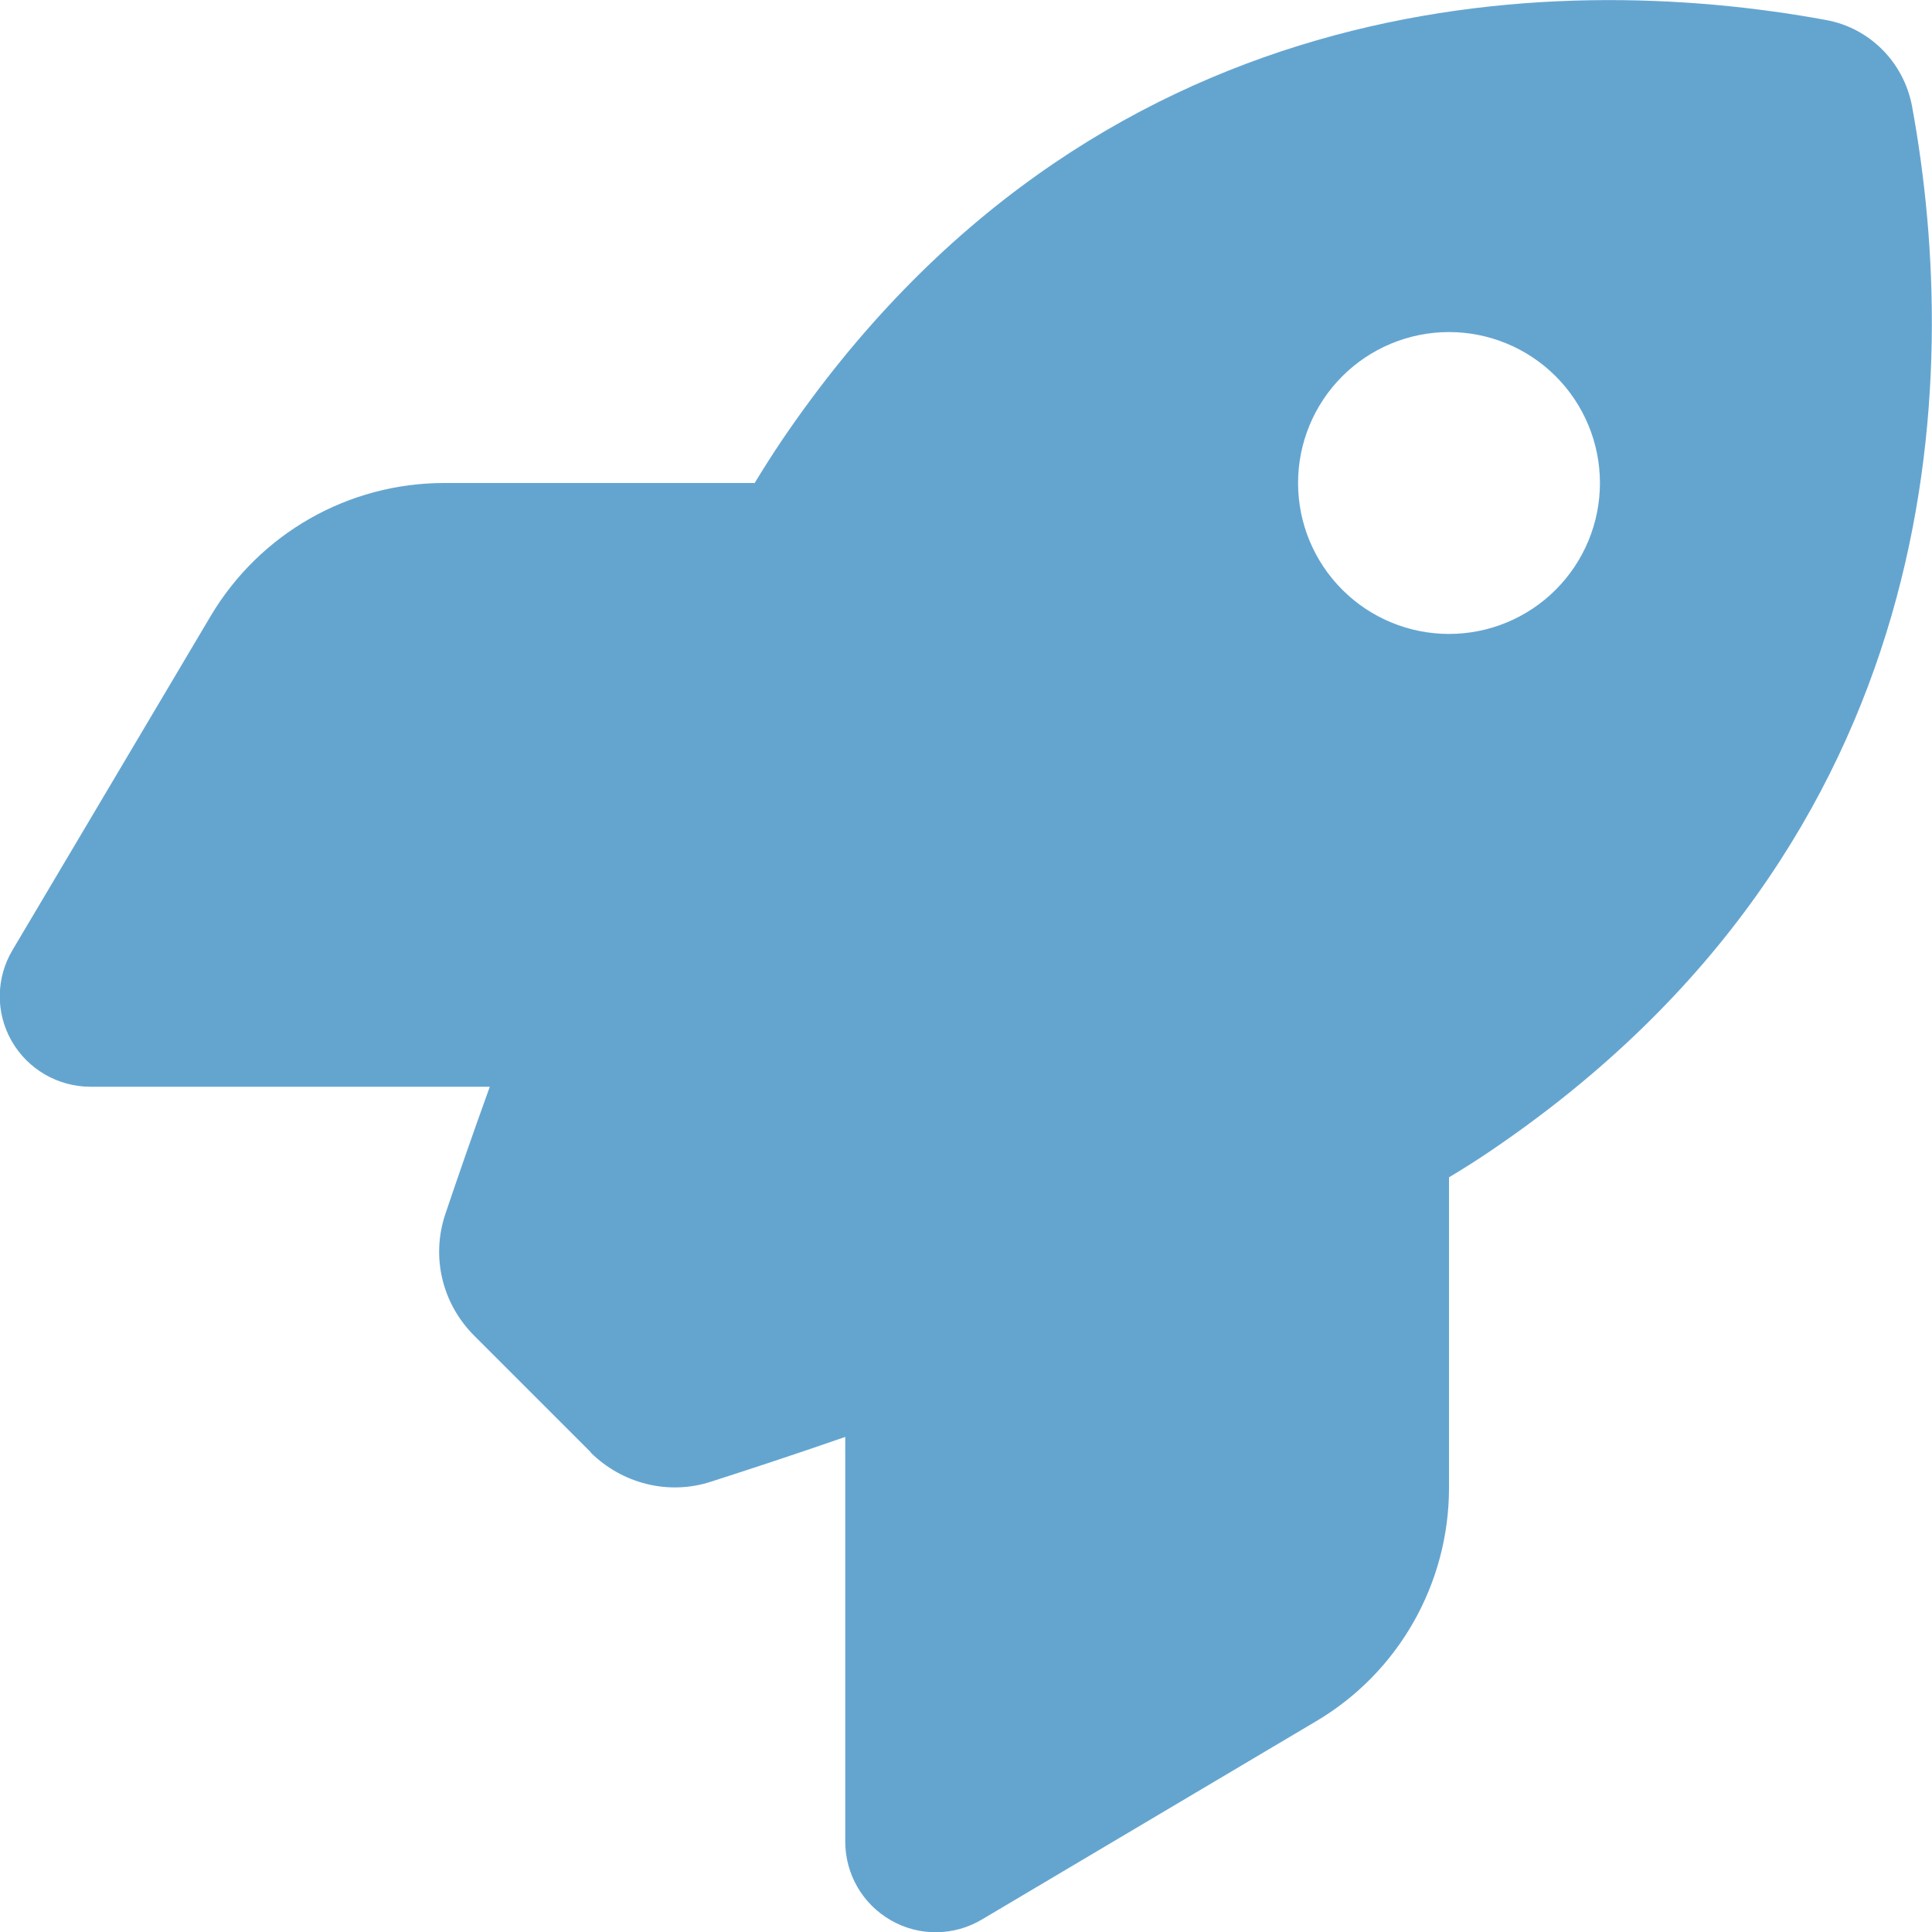 <svg xmlns="http://www.w3.org/2000/svg" width="80" height="80" viewBox="0 0 80 80" fill="none">
  <g clip-path="url(#clip0_1_1372)">
    <path d="M24.469 60.141L19.64 55.313C18.312 53.984 17.844 52.063 18.437 50.281C18.906 48.891 19.531 47.078 20.281 45H3.75C2.406 45 1.156 44.281 0.484 43.109C-0.188 41.938 -0.172 40.5 0.516 39.344L8.719 25.516C10.75 22.094 14.422 20 18.39 20H31.25C31.625 19.375 32 18.797 32.375 18.235C45.172 -0.641 64.234 -1.266 75.609 0.828C77.422 1.156 78.828 2.578 79.172 4.391C81.266 15.781 80.625 34.828 61.766 47.625C61.219 48 60.625 48.375 60 48.75V61.609C60 65.578 57.906 69.266 54.484 71.281L40.656 79.484C39.5 80.172 38.062 80.188 36.891 79.516C35.719 78.844 35 77.609 35 76.25V59.5C32.797 60.266 30.875 60.891 29.422 61.359C27.672 61.922 25.765 61.438 24.453 60.141H24.469ZM60 26.25C61.657 26.25 63.247 25.592 64.419 24.419C65.591 23.247 66.25 21.658 66.25 20C66.25 18.343 65.591 16.753 64.419 15.581C63.247 14.409 61.657 13.75 60 13.75C58.342 13.75 56.753 14.409 55.581 15.581C54.408 16.753 53.75 18.343 53.75 20C53.75 21.658 54.408 23.247 55.581 24.419C56.753 25.592 58.342 26.25 60 26.25Z" fill="#64A5D0"/>
  </g>
  <defs>
    <clipPath id="clip0_1_1372">
      <rect width="80" height="80" fill="white"/>
    </clipPath>
  </defs>
</svg>